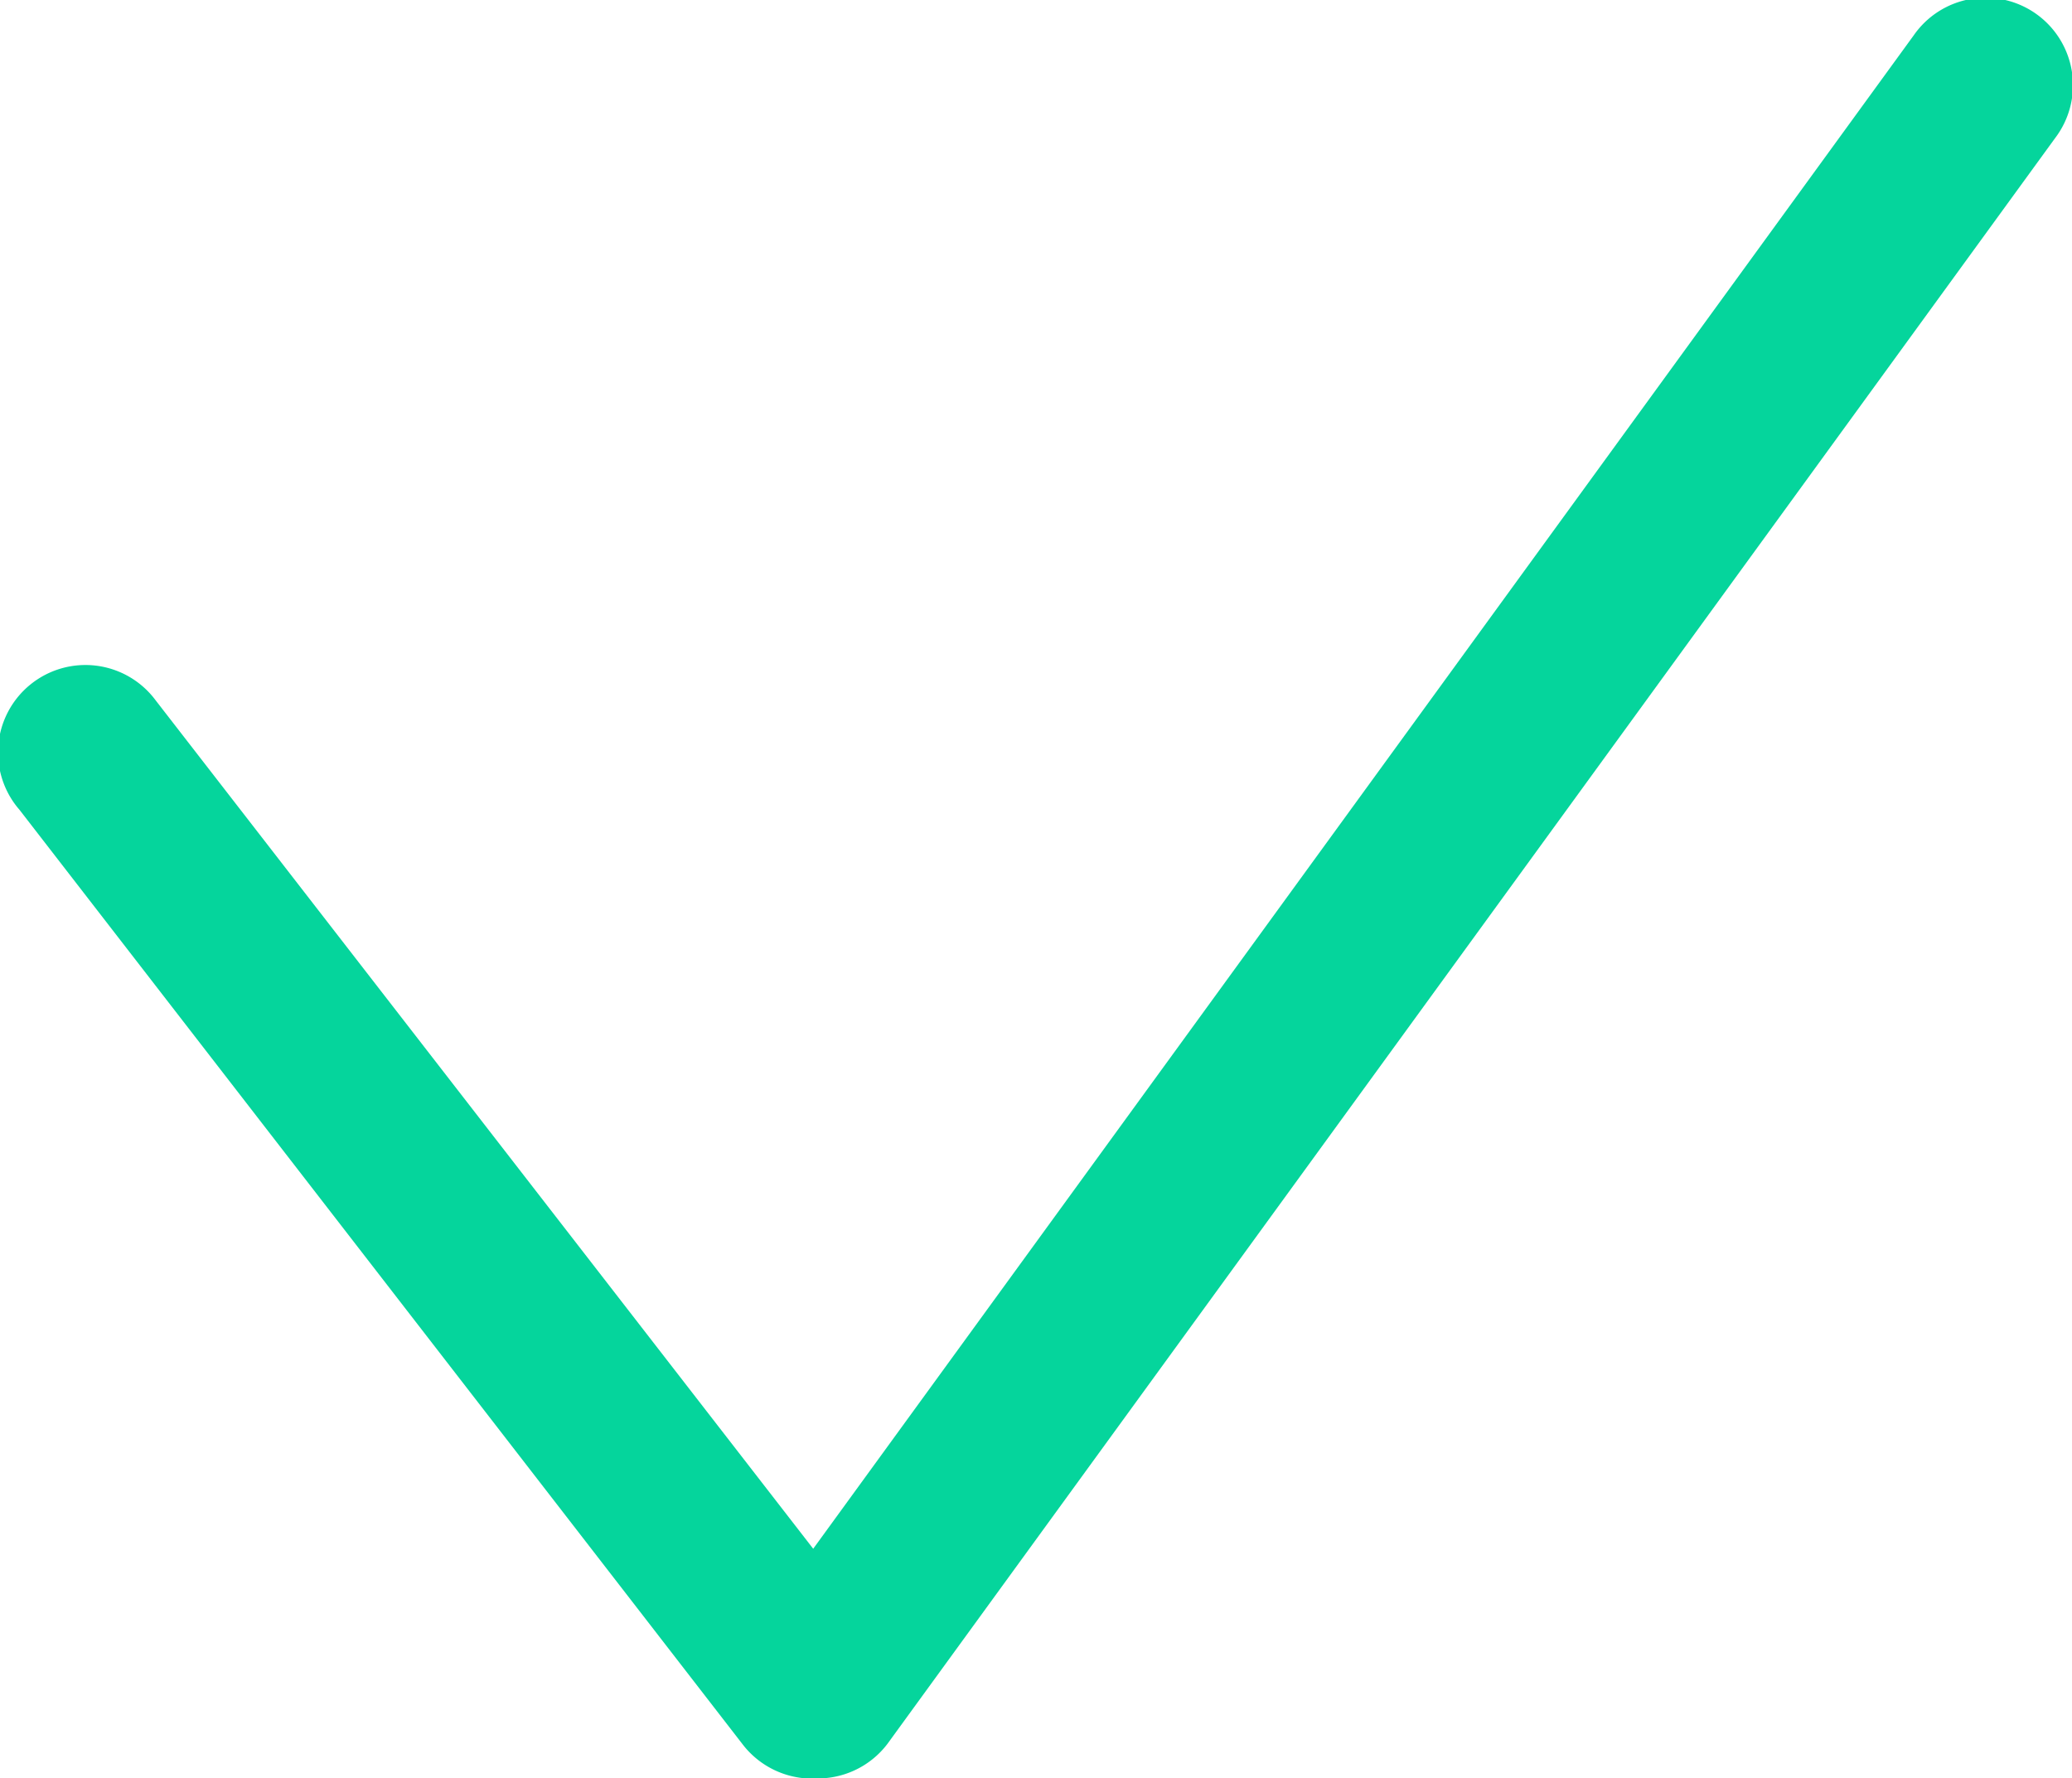<svg fill="#05d59c" xmlns="http://www.w3.org/2000/svg" viewBox="0 0 71.11 61.02">
		<title>check</title>
		<path
			d="M40.45,78.18a3,3,0,1,0,4.85,3.53l40-55a3,3,0,1,0-4.85-3.53Z"
			transform="translate(-14.77 -21.97)" />
		<path
			d="M40.29,81.87A3,3,0,0,0,45,78.11L20.11,46a3,3,0,1,0-4.67,3.76Z"
			transform="translate(-14.77 -21.97)" />
	</svg>